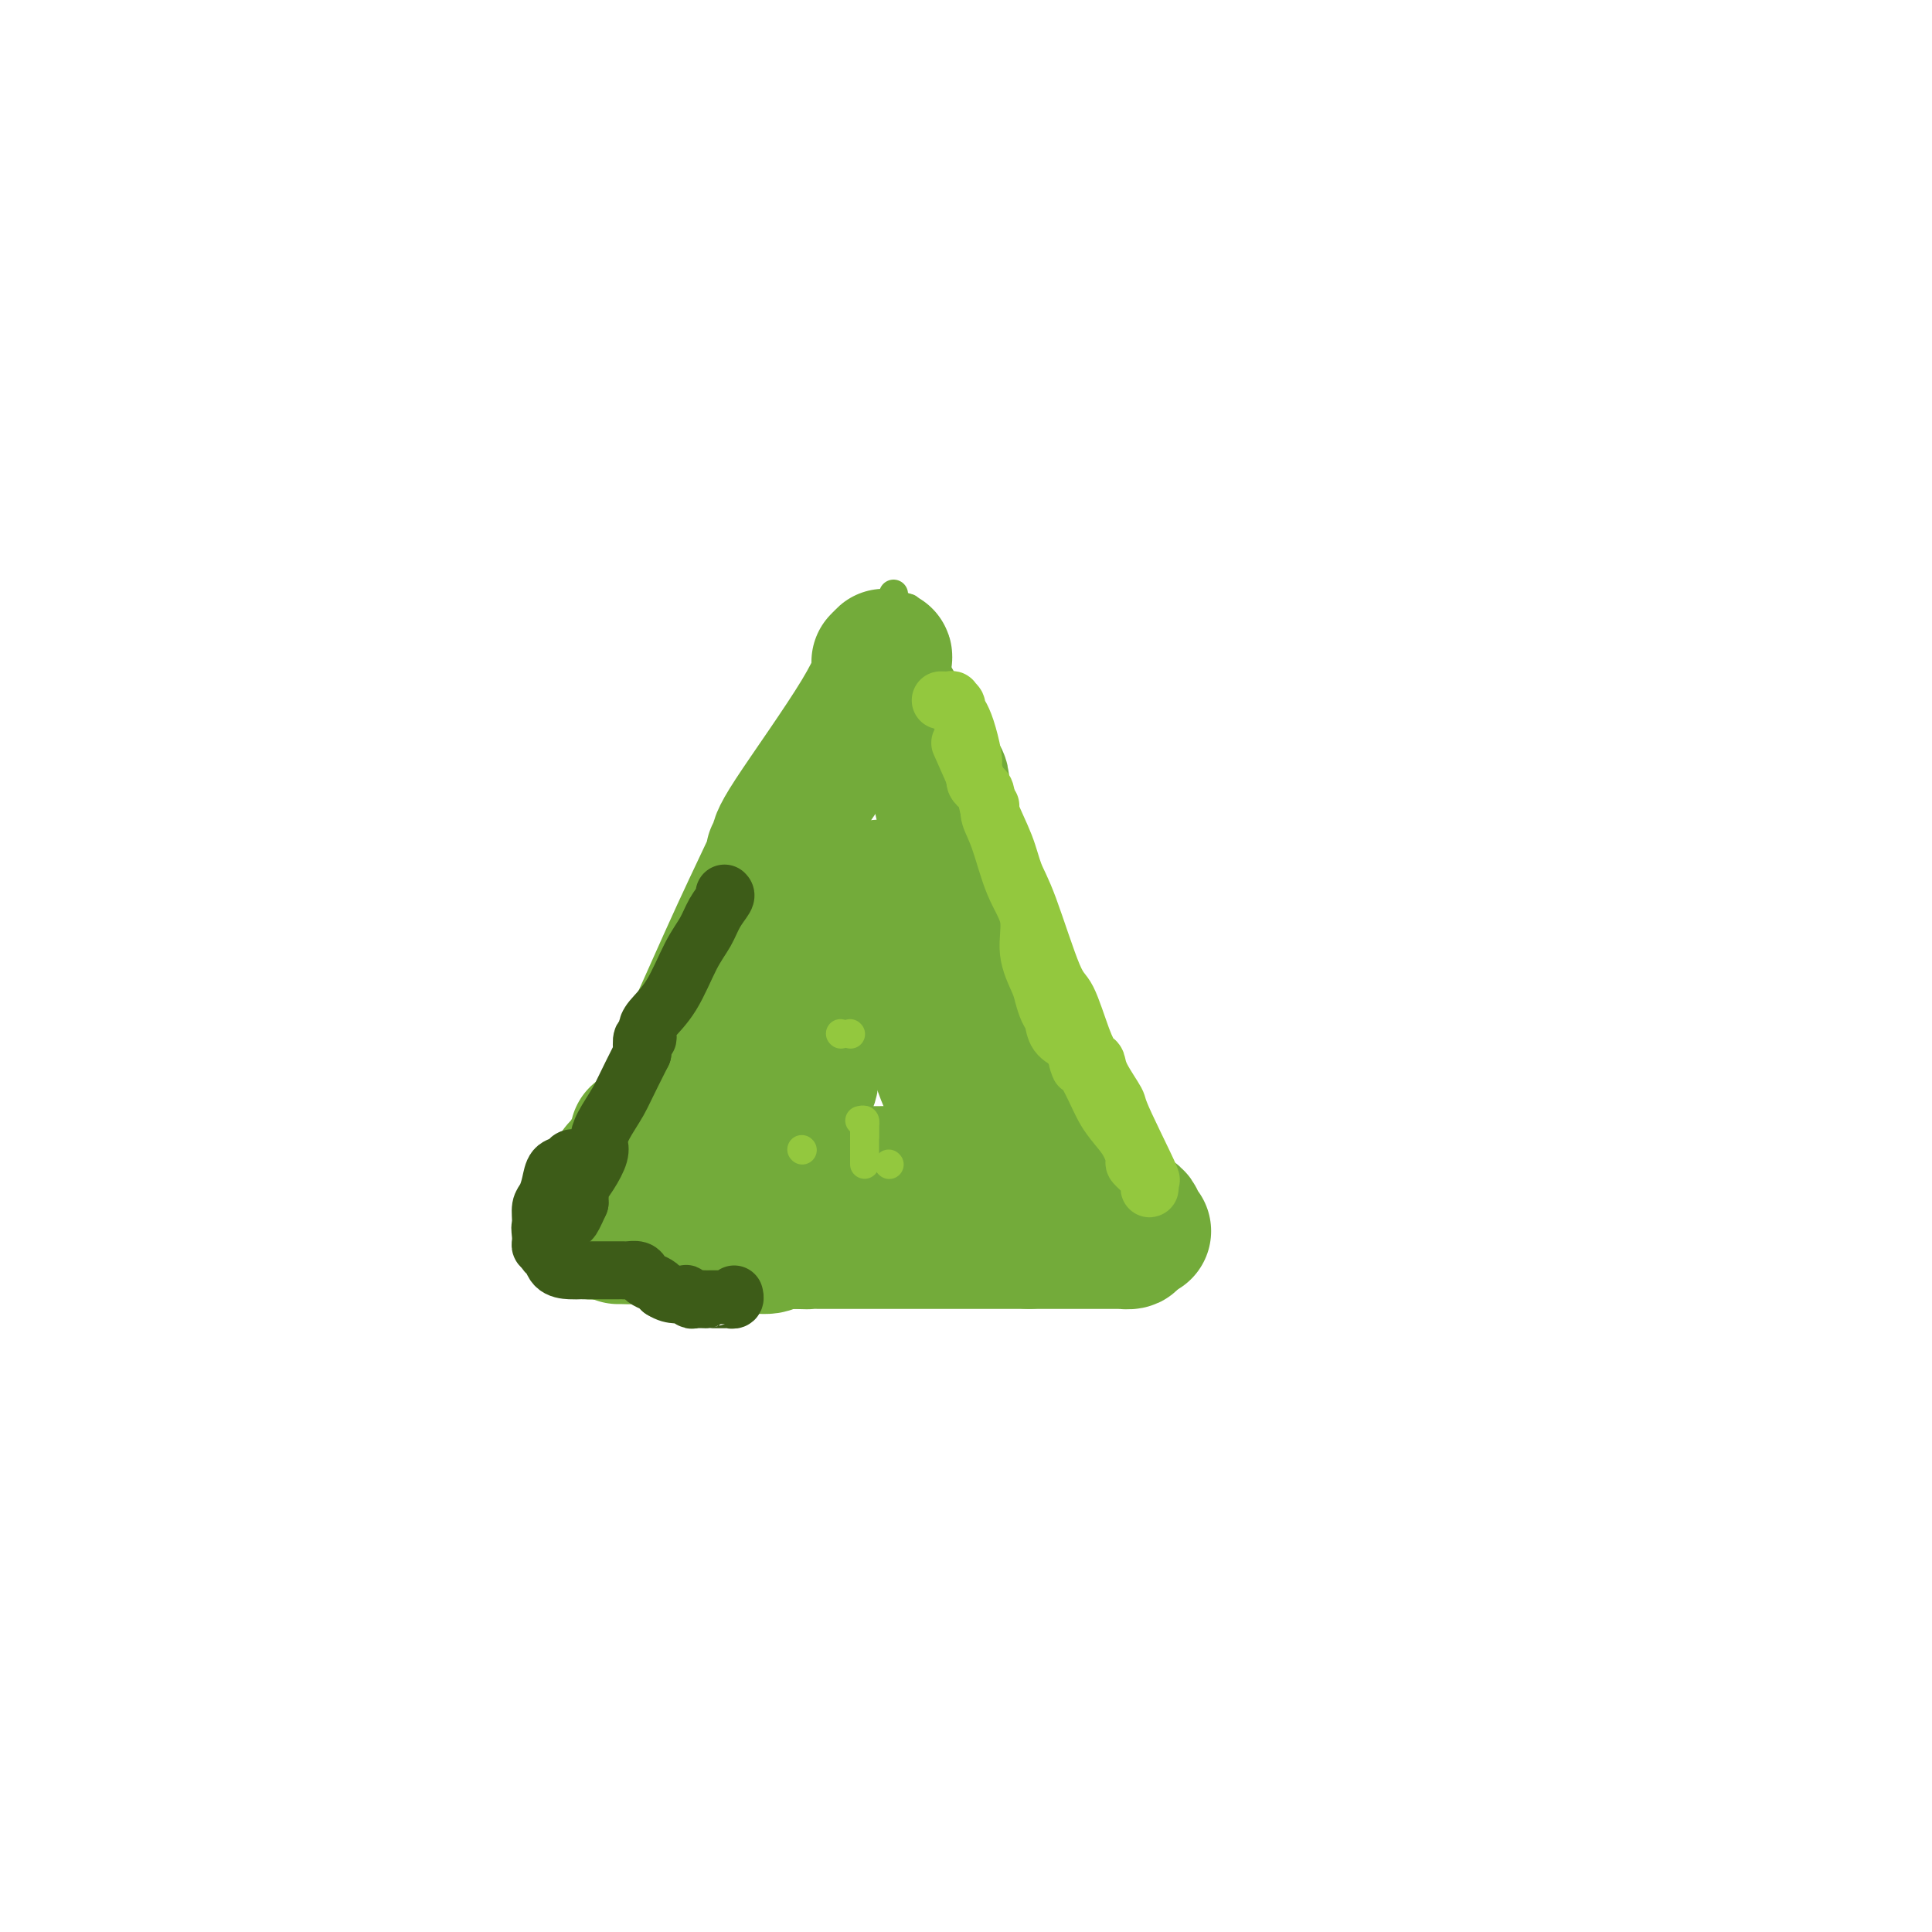 <svg viewBox='0 0 400 400' version='1.1' xmlns='http://www.w3.org/2000/svg' xmlns:xlink='http://www.w3.org/1999/xlink'><g fill='none' stroke='#73AB3A' stroke-width='6' stroke-linecap='round' stroke-linejoin='round'><path d='M121,259c-0.083,-0.061 -0.166,-0.122 0,0c0.166,0.122 0.582,0.428 1,-1c0.418,-1.428 0.838,-4.591 2,-8c1.162,-3.409 3.064,-7.064 5,-11c1.936,-3.936 3.904,-8.155 7,-14c3.096,-5.845 7.319,-13.318 10,-18c2.681,-4.682 3.821,-6.575 5,-10c1.179,-3.425 2.399,-8.382 4,-12c1.601,-3.618 3.585,-5.897 5,-8c1.415,-2.103 2.261,-4.029 3,-6c0.739,-1.971 1.369,-3.985 2,-6'/><path d='M165,165c7.783,-16.179 5.241,-9.625 5,-9c-0.241,0.625 1.818,-4.677 3,-7c1.182,-2.323 1.486,-1.667 2,-2c0.514,-0.333 1.237,-1.656 2,-3c0.763,-1.344 1.566,-2.708 2,-4c0.434,-1.292 0.498,-2.511 1,-4c0.502,-1.489 1.441,-3.249 2,-5c0.559,-1.751 0.738,-3.492 1,-4c0.262,-0.508 0.606,0.217 1,0c0.394,-0.217 0.838,-1.378 1,-2c0.162,-0.622 0.044,-0.706 0,-1c-0.044,-0.294 -0.012,-0.798 0,-1c0.012,-0.202 0.006,-0.101 0,0'/><path d='M188,126c0.029,-0.078 0.058,-0.156 0,0c-0.058,0.156 -0.202,0.546 0,1c0.202,0.454 0.751,0.970 2,4c1.249,3.030 3.199,8.572 5,13c1.801,4.428 3.454,7.741 4,10c0.546,2.259 -0.013,3.464 1,6c1.013,2.536 3.599,6.402 5,10c1.401,3.598 1.617,6.929 3,10c1.383,3.071 3.931,5.884 5,8c1.069,2.116 0.658,3.536 1,5c0.342,1.464 1.438,2.971 2,4c0.562,1.029 0.589,1.580 1,3c0.411,1.420 1.205,3.710 2,6'/><path d='M219,206c4.914,13.285 1.697,6.499 1,5c-0.697,-1.499 1.124,2.290 2,5c0.876,2.710 0.808,4.343 1,6c0.192,1.657 0.644,3.339 1,5c0.356,1.661 0.616,3.302 1,5c0.384,1.698 0.892,3.453 1,5c0.108,1.547 -0.182,2.886 0,4c0.182,1.114 0.837,2.004 1,3c0.163,0.996 -0.167,2.097 0,3c0.167,0.903 0.829,1.608 1,2c0.171,0.392 -0.150,0.470 0,1c0.150,0.530 0.772,1.513 1,2c0.228,0.487 0.061,0.477 0,1c-0.061,0.523 -0.018,1.578 0,2c0.018,0.422 0.009,0.211 0,0'/><path d='M229,255c1.316,7.579 -0.394,2.025 -1,0c-0.606,-2.025 -0.109,-0.521 -1,0c-0.891,0.521 -3.169,0.059 -5,0c-1.831,-0.059 -3.215,0.286 -5,0c-1.785,-0.286 -3.970,-1.203 -6,-2c-2.030,-0.797 -3.905,-1.475 -7,-2c-3.095,-0.525 -7.410,-0.897 -11,-1c-3.590,-0.103 -6.453,0.063 -10,0c-3.547,-0.063 -7.777,-0.357 -12,0c-4.223,0.357 -8.440,1.364 -11,2c-2.560,0.636 -3.462,0.903 -5,1c-1.538,0.097 -3.710,0.026 -6,0c-2.290,-0.026 -4.696,-0.007 -6,0c-1.304,0.007 -1.505,0.002 -2,0c-0.495,-0.002 -1.284,-0.001 -2,0c-0.716,0.001 -1.358,0.000 -2,0'/><path d='M137,253c-9.159,0.464 -4.056,0.124 -3,0c1.056,-0.124 -1.935,-0.033 -4,0c-2.065,0.033 -3.205,0.009 -4,0c-0.795,-0.009 -1.245,-0.002 -2,0c-0.755,0.002 -1.816,0.001 -2,0c-0.184,-0.001 0.509,-0.000 1,0c0.491,0.000 0.781,0.000 1,0c0.219,-0.000 0.368,-0.000 1,0c0.632,0.000 1.747,0.000 3,0c1.253,-0.000 2.645,-0.000 5,0c2.355,0.000 5.673,0.000 8,0c2.327,-0.000 3.664,-0.000 5,0'/><path d='M146,253c4.257,-0.000 2.898,-0.000 3,0c0.102,0.000 1.665,0.000 3,0c1.335,-0.000 2.441,-0.000 3,0c0.559,0.000 0.571,0.000 1,0c0.429,-0.000 1.276,-0.000 2,0c0.724,0.000 1.325,0.001 2,0c0.675,-0.001 1.422,-0.004 2,0c0.578,0.004 0.986,0.015 2,0c1.014,-0.015 2.633,-0.057 4,0c1.367,0.057 2.481,0.211 4,0c1.519,-0.211 3.442,-0.789 5,-1c1.558,-0.211 2.752,-0.057 4,0c1.248,0.057 2.551,0.015 4,0c1.449,-0.015 3.044,-0.004 4,0c0.956,0.004 1.273,0.001 2,0c0.727,-0.001 1.863,-0.001 3,0'/><path d='M194,252c7.673,-0.155 2.855,-0.041 2,0c-0.855,0.041 2.253,0.011 4,0c1.747,-0.011 2.134,-0.003 3,0c0.866,0.003 2.213,0.001 3,0c0.787,-0.001 1.016,-0.000 2,0c0.984,0.000 2.724,0.000 4,0c1.276,-0.000 2.088,-0.000 3,0c0.912,0.000 1.924,0.000 3,0c1.076,-0.000 2.216,-0.000 3,0c0.784,0.000 1.211,0.000 2,0c0.789,-0.000 1.941,-0.000 3,0c1.059,0.000 2.027,0.000 3,0c0.973,-0.000 1.952,-0.000 3,0c1.048,0.000 2.167,0.000 3,0c0.833,-0.000 1.381,-0.000 2,0c0.619,0.000 1.310,0.000 2,0'/><path d='M239,252c7.366,0.015 3.282,0.054 2,0c-1.282,-0.054 0.237,-0.200 1,0c0.763,0.200 0.769,0.746 1,1c0.231,0.254 0.687,0.216 1,0c0.313,-0.216 0.485,-0.610 0,-1c-0.485,-0.390 -1.625,-0.775 -3,-2c-1.375,-1.225 -2.983,-3.290 -4,-5c-1.017,-1.710 -1.441,-3.065 -2,-4c-0.559,-0.935 -1.252,-1.450 -2,-2c-0.748,-0.550 -1.551,-1.136 -2,-2c-0.449,-0.864 -0.543,-2.005 -1,-3c-0.457,-0.995 -1.277,-1.845 -2,-3c-0.723,-1.155 -1.349,-2.616 -2,-4c-0.651,-1.384 -1.325,-2.692 -2,-4'/><path d='M224,223c-3.067,-5.370 -1.735,-4.296 -2,-5c-0.265,-0.704 -2.127,-3.186 -3,-5c-0.873,-1.814 -0.759,-2.961 -1,-4c-0.241,-1.039 -0.839,-1.970 -1,-3c-0.161,-1.030 0.115,-2.160 0,-3c-0.115,-0.840 -0.619,-1.392 -1,-2c-0.381,-0.608 -0.638,-1.273 -1,-2c-0.362,-0.727 -0.829,-1.514 -1,-2c-0.171,-0.486 -0.046,-0.669 0,-1c0.046,-0.331 0.013,-0.809 0,-1c-0.013,-0.191 -0.007,-0.096 0,0'/></g>
<g fill='none' stroke='#73AB3A' stroke-width='28' stroke-linecap='round' stroke-linejoin='round'><path d='M128,256c0.197,-0.009 0.393,-0.019 1,0c0.607,0.019 1.624,0.065 3,0c1.376,-0.065 3.110,-0.241 4,0c0.890,0.241 0.936,0.898 2,1c1.064,0.102 3.146,-0.350 5,0c1.854,0.350 3.479,1.502 5,2c1.521,0.498 2.938,0.344 4,0c1.062,-0.344 1.769,-0.876 3,-1c1.231,-0.124 2.985,0.159 4,0c1.015,-0.159 1.290,-0.760 2,-1c0.710,-0.240 1.855,-0.120 3,0'/><path d='M164,257c6.104,0.155 3.362,0.041 3,0c-0.362,-0.041 1.654,-0.011 3,0c1.346,0.011 2.023,0.003 3,0c0.977,-0.003 2.255,-0.001 3,0c0.745,0.001 0.958,0.000 2,0c1.042,-0.000 2.914,-0.000 4,0c1.086,0.000 1.387,0.000 2,0c0.613,-0.000 1.539,-0.000 3,0c1.461,0.000 3.458,0.000 5,0c1.542,-0.000 2.630,-0.000 4,0c1.370,0.000 3.024,0.000 4,0c0.976,-0.000 1.275,-0.000 2,0c0.725,0.000 1.875,0.000 3,0c1.125,-0.000 2.226,-0.000 3,0c0.774,0.000 1.221,0.000 2,0c0.779,-0.000 1.889,-0.000 3,0'/><path d='M213,257c7.711,-0.000 2.489,-0.000 1,0c-1.489,0.000 0.755,0.000 2,0c1.245,-0.000 1.489,-0.000 2,0c0.511,0.000 1.288,0.000 2,0c0.712,-0.000 1.359,-0.000 2,0c0.641,0.000 1.275,0.000 2,0c0.725,-0.000 1.541,-0.000 2,0c0.459,0.000 0.562,0.001 1,0c0.438,-0.001 1.213,-0.003 2,0c0.787,0.003 1.588,0.011 2,0c0.412,-0.011 0.436,-0.042 1,0c0.564,0.042 1.667,0.155 2,0c0.333,-0.155 -0.103,-0.580 0,-1c0.103,-0.420 0.744,-0.834 1,-1c0.256,-0.166 0.128,-0.083 0,0'/><path d='M235,255c3.415,-0.277 0.953,0.031 0,0c-0.953,-0.031 -0.399,-0.402 0,-1c0.399,-0.598 0.641,-1.424 0,-2c-0.641,-0.576 -2.165,-0.904 -3,-2c-0.835,-1.096 -0.979,-2.962 -2,-4c-1.021,-1.038 -2.918,-1.248 -4,-2c-1.082,-0.752 -1.350,-2.046 -2,-3c-0.650,-0.954 -1.683,-1.569 -2,-2c-0.317,-0.431 0.083,-0.677 0,-1c-0.083,-0.323 -0.649,-0.722 -1,-1c-0.351,-0.278 -0.486,-0.435 -1,-1c-0.514,-0.565 -1.408,-1.537 -2,-2c-0.592,-0.463 -0.884,-0.418 -1,-1c-0.116,-0.582 -0.058,-1.791 0,-3'/><path d='M217,230c-2.907,-4.287 -1.174,-2.506 -1,-2c0.174,0.506 -1.210,-0.263 -2,-1c-0.790,-0.737 -0.985,-1.441 -1,-2c-0.015,-0.559 0.151,-0.972 0,-2c-0.151,-1.028 -0.619,-2.669 -1,-4c-0.381,-1.331 -0.676,-2.350 -1,-3c-0.324,-0.650 -0.678,-0.932 -1,-2c-0.322,-1.068 -0.611,-2.923 -1,-4c-0.389,-1.077 -0.877,-1.376 -1,-2c-0.123,-0.624 0.121,-1.574 0,-2c-0.121,-0.426 -0.605,-0.326 -1,-1c-0.395,-0.674 -0.700,-2.120 -1,-3c-0.300,-0.880 -0.596,-1.195 -1,-2c-0.404,-0.805 -0.916,-2.101 -1,-3c-0.084,-0.899 0.262,-1.400 0,-2c-0.262,-0.600 -1.131,-1.300 -2,-2'/><path d='M202,193c-2.486,-6.072 -1.203,-2.751 -1,-2c0.203,0.751 -0.676,-1.067 -1,-2c-0.324,-0.933 -0.093,-0.981 0,-1c0.093,-0.019 0.046,-0.010 0,0'/><path d='M200,191c0.174,0.045 0.348,0.089 0,-1c-0.348,-1.089 -1.218,-3.313 -2,-7c-0.782,-3.687 -1.477,-8.837 -2,-12c-0.523,-3.163 -0.873,-4.340 -1,-5c-0.127,-0.660 -0.032,-0.803 0,-1c0.032,-0.197 -0.001,-0.448 0,-1c0.001,-0.552 0.036,-1.406 0,-2c-0.036,-0.594 -0.142,-0.930 -1,-2c-0.858,-1.070 -2.467,-2.874 -3,-4c-0.533,-1.126 0.010,-1.572 0,-2c-0.010,-0.428 -0.574,-0.836 -1,-1c-0.426,-0.164 -0.713,-0.082 -1,0'/><path d='M189,153c-1.155,-1.543 -1.041,-0.900 -1,-1c0.041,-0.100 0.011,-0.944 -1,-3c-1.011,-2.056 -3.003,-5.325 -4,-7c-0.997,-1.675 -0.999,-1.755 -1,-2c-0.001,-0.245 -0.000,-0.654 0,-1c0.000,-0.346 0.000,-0.629 0,-1c-0.000,-0.371 -0.000,-0.831 0,-1c0.000,-0.169 0.000,-0.048 0,0c-0.000,0.048 -0.000,0.024 0,0'/><path d='M183,136c-0.044,0.061 -0.087,0.123 0,0c0.087,-0.123 0.306,-0.430 0,1c-0.306,1.430 -1.135,4.597 -5,11c-3.865,6.403 -10.766,16.040 -14,21c-3.234,4.960 -2.800,5.242 -3,6c-0.200,0.758 -1.034,1.992 -1,2c0.034,0.008 0.936,-1.208 0,1c-0.936,2.208 -3.711,7.841 -7,15c-3.289,7.159 -7.091,15.844 -9,20c-1.909,4.156 -1.924,3.784 -2,4c-0.076,0.216 -0.213,1.020 0,1c0.213,-0.020 0.775,-0.863 0,1c-0.775,1.863 -2.888,6.431 -5,11'/><path d='M137,230c-4.177,9.123 -2.621,4.430 -2,3c0.621,-1.430 0.305,0.402 0,1c-0.305,0.598 -0.601,-0.037 -1,0c-0.399,0.037 -0.902,0.746 -1,1c-0.098,0.254 0.209,0.052 0,0c-0.209,-0.052 -0.935,0.045 -1,0c-0.065,-0.045 0.532,-0.234 0,1c-0.532,1.234 -2.194,3.889 -3,5c-0.806,1.111 -0.755,0.676 -1,1c-0.245,0.324 -0.787,1.407 -1,2c-0.213,0.593 -0.098,0.695 0,1c0.098,0.305 0.180,0.813 0,1c-0.180,0.187 -0.623,0.053 -1,0c-0.377,-0.053 -0.689,-0.027 -1,0'/><path d='M125,246c-1.813,2.715 -0.346,1.501 0,1c0.346,-0.501 -0.429,-0.289 -1,0c-0.571,0.289 -0.938,0.654 -1,1c-0.062,0.346 0.180,0.674 0,1c-0.180,0.326 -0.781,0.652 -1,1c-0.219,0.348 -0.055,0.720 0,1c0.055,0.280 0.003,0.468 0,1c-0.003,0.532 0.045,1.407 0,2c-0.045,0.593 -0.181,0.903 0,1c0.181,0.097 0.679,-0.020 1,0c0.321,0.020 0.464,0.177 1,0c0.536,-0.177 1.464,-0.688 3,-1c1.536,-0.312 3.680,-0.424 5,-1c1.320,-0.576 1.817,-1.617 3,-3c1.183,-1.383 3.052,-3.110 5,-4c1.948,-0.890 3.974,-0.945 6,-1'/><path d='M146,245c3.264,-1.116 4.425,0.093 6,0c1.575,-0.093 3.566,-1.489 5,-2c1.434,-0.511 2.313,-0.137 3,0c0.687,0.137 1.182,0.037 2,0c0.818,-0.037 1.958,-0.010 3,0c1.042,0.010 1.987,0.003 3,0c1.013,-0.003 2.094,-0.001 3,0c0.906,0.001 1.636,0.002 3,0c1.364,-0.002 3.361,-0.008 5,0c1.639,0.008 2.920,0.031 4,0c1.080,-0.031 1.959,-0.116 3,0c1.041,0.116 2.243,0.432 4,0c1.757,-0.432 4.069,-1.611 6,-2c1.931,-0.389 3.481,0.011 4,0c0.519,-0.011 0.005,-0.432 0,-1c-0.005,-0.568 0.497,-1.284 1,-2'/><path d='M201,238c1.961,-1.496 1.363,-2.737 0,-5c-1.363,-2.263 -3.490,-5.549 -5,-9c-1.510,-3.451 -2.404,-7.068 -3,-9c-0.596,-1.932 -0.895,-2.178 -2,-6c-1.105,-3.822 -3.017,-11.221 -4,-16c-0.983,-4.779 -1.037,-6.940 -1,-8c0.037,-1.060 0.163,-1.019 0,-1c-0.163,0.019 -0.616,0.015 -1,0c-0.384,-0.015 -0.698,-0.042 -1,0c-0.302,0.042 -0.594,0.155 -1,0c-0.406,-0.155 -0.928,-0.576 -2,0c-1.072,0.576 -2.693,2.149 -4,4c-1.307,1.851 -2.299,3.981 -4,7c-1.701,3.019 -4.112,6.928 -5,11c-0.888,4.072 -0.254,8.306 0,11c0.254,2.694 0.127,3.847 0,5'/><path d='M168,222c-0.107,2.929 -0.375,2.250 -1,2c-0.625,-0.250 -1.607,-0.071 -2,0c-0.393,0.071 -0.196,0.036 0,0'/></g>
<g fill='none' stroke='#3D5C18' stroke-width='12' stroke-linecap='round' stroke-linejoin='round'><path d='M150,185c0.184,0.178 0.367,0.357 0,1c-0.367,0.643 -1.286,1.751 -2,3c-0.714,1.249 -1.225,2.639 -2,4c-0.775,1.361 -1.816,2.693 -3,5c-1.184,2.307 -2.512,5.589 -4,8c-1.488,2.411 -3.134,3.950 -4,5c-0.866,1.050 -0.950,1.610 -1,2c-0.050,0.390 -0.065,0.610 0,1c0.065,0.390 0.210,0.951 0,1c-0.210,0.049 -0.774,-0.415 -1,0c-0.226,0.415 -0.113,1.707 0,3'/><path d='M133,218c-3.597,7.111 -4.088,8.388 -5,10c-0.912,1.612 -2.243,3.561 -3,5c-0.757,1.439 -0.940,2.370 -1,3c-0.060,0.630 0.005,0.960 0,1c-0.005,0.040 -0.078,-0.211 0,0c0.078,0.211 0.308,0.883 0,2c-0.308,1.117 -1.154,2.681 -2,4c-0.846,1.319 -1.691,2.395 -2,3c-0.309,0.605 -0.083,0.740 0,1c0.083,0.260 0.024,0.646 0,1c-0.024,0.354 -0.012,0.677 0,1'/><path d='M120,249c-2.359,5.305 -1.755,3.068 -2,3c-0.245,-0.068 -1.337,2.033 -2,3c-0.663,0.967 -0.895,0.799 -1,1c-0.105,0.201 -0.084,0.772 0,1c0.084,0.228 0.229,0.115 0,0c-0.229,-0.115 -0.832,-0.230 -1,0c-0.168,0.230 0.099,0.805 0,1c-0.099,0.195 -0.562,0.011 -1,0c-0.438,-0.011 -0.849,0.152 -1,0c-0.151,-0.152 -0.041,-0.618 0,-1c0.041,-0.382 0.012,-0.681 0,-1c-0.012,-0.319 -0.006,-0.660 0,-1'/><path d='M112,255c-0.297,-0.603 -0.039,-1.111 0,-2c0.039,-0.889 -0.140,-2.160 0,-3c0.140,-0.840 0.601,-1.248 1,-2c0.399,-0.752 0.738,-1.849 1,-3c0.262,-1.151 0.448,-2.356 1,-3c0.552,-0.644 1.470,-0.727 2,-1c0.530,-0.273 0.673,-0.736 1,-1c0.327,-0.264 0.840,-0.327 1,0c0.160,0.327 -0.032,1.045 0,1c0.032,-0.045 0.288,-0.854 0,0c-0.288,0.854 -1.121,3.370 -2,5c-0.879,1.630 -1.805,2.373 -2,3c-0.195,0.627 0.339,1.137 0,2c-0.339,0.863 -1.553,2.078 -2,3c-0.447,0.922 -0.128,1.549 0,2c0.128,0.451 0.064,0.725 0,1'/><path d='M113,257c-0.542,3.127 0.604,2.446 1,2c0.396,-0.446 0.040,-0.655 0,0c-0.040,0.655 0.234,2.176 1,3c0.766,0.824 2.025,0.953 3,1c0.975,0.047 1.665,0.013 2,0c0.335,-0.013 0.313,-0.003 1,0c0.687,0.003 2.081,0.001 3,0c0.919,-0.001 1.363,-0.001 2,0c0.637,0.001 1.466,0.003 2,0c0.534,-0.003 0.772,-0.012 1,0c0.228,0.012 0.446,0.045 1,0c0.554,-0.045 1.444,-0.167 2,0c0.556,0.167 0.778,0.622 1,1c0.222,0.378 0.444,0.679 1,1c0.556,0.321 1.444,0.663 2,1c0.556,0.337 0.778,0.668 1,1'/><path d='M137,267c1.328,0.841 2.147,0.943 3,1c0.853,0.057 1.739,0.068 2,0c0.261,-0.068 -0.102,-0.214 0,0c0.102,0.214 0.670,0.789 1,1c0.330,0.211 0.421,0.056 1,0c0.579,-0.056 1.646,-0.015 2,0c0.354,0.015 -0.006,0.004 0,0c0.006,-0.004 0.379,-0.001 1,0c0.621,0.001 1.491,0.001 2,0c0.509,-0.001 0.658,-0.004 1,0c0.342,0.004 0.876,0.015 1,0c0.124,-0.015 -0.163,-0.056 0,0c0.163,0.056 0.775,0.207 1,0c0.225,-0.207 0.064,-0.774 0,-1c-0.064,-0.226 -0.032,-0.113 0,0'/></g>
<g fill='none' stroke='#93C83E' stroke-width='12' stroke-linecap='round' stroke-linejoin='round'><path d='M205,167c0.043,-0.136 0.086,-0.272 0,0c-0.086,0.272 -0.302,0.952 0,2c0.302,1.048 1.121,2.465 2,5c0.879,2.535 1.818,6.187 3,9c1.182,2.813 2.607,4.788 3,7c0.393,2.212 -0.245,4.660 0,7c0.245,2.340 1.374,4.570 2,6c0.626,1.430 0.751,2.060 1,3c0.249,0.940 0.624,2.190 1,3c0.376,0.810 0.755,1.180 1,2c0.245,0.820 0.356,2.092 1,3c0.644,0.908 1.822,1.454 3,2'/><path d='M222,216c2.712,8.039 0.992,3.637 1,3c0.008,-0.637 1.744,2.491 3,5c1.256,2.509 2.034,4.397 3,6c0.966,1.603 2.122,2.919 3,4c0.878,1.081 1.479,1.928 2,3c0.521,1.072 0.963,2.369 1,3c0.037,0.631 -0.330,0.594 0,1c0.330,0.406 1.356,1.253 2,2c0.644,0.747 0.904,1.393 1,2c0.096,0.607 0.027,1.173 0,1c-0.027,-0.173 -0.014,-1.087 0,-2'/><path d='M238,244c1.419,2.075 -3.034,-6.738 -5,-11c-1.966,-4.262 -1.446,-3.972 -2,-5c-0.554,-1.028 -2.182,-3.372 -3,-5c-0.818,-1.628 -0.825,-2.540 -1,-3c-0.175,-0.460 -0.518,-0.468 -1,-1c-0.482,-0.532 -1.102,-1.589 -2,-4c-0.898,-2.411 -2.074,-6.175 -3,-8c-0.926,-1.825 -1.604,-1.709 -3,-5c-1.396,-3.291 -3.512,-9.989 -5,-14c-1.488,-4.011 -2.349,-5.337 -3,-7c-0.651,-1.663 -1.092,-3.664 -2,-6c-0.908,-2.336 -2.282,-5.007 -3,-7c-0.718,-1.993 -0.780,-3.307 -1,-4c-0.220,-0.693 -0.598,-0.763 -1,-1c-0.402,-0.237 -0.829,-0.639 -1,-1c-0.171,-0.361 -0.085,-0.680 0,-1'/><path d='M202,161c-5.769,-13.157 -2.191,-4.548 -1,-3c1.191,1.548 -0.005,-3.963 -1,-7c-0.995,-3.037 -1.791,-3.598 -2,-4c-0.209,-0.402 0.168,-0.644 0,-1c-0.168,-0.356 -0.880,-0.828 -1,-1c-0.120,-0.172 0.352,-0.046 0,0c-0.352,0.046 -1.529,0.013 -2,0c-0.471,-0.013 -0.235,-0.007 0,0'/></g>
<g fill='none' stroke='#93C83E' stroke-width='6' stroke-linecap='round' stroke-linejoin='round'><path d='M184,241c0.000,0.000 0.100,0.100 0.1,0.1'/><path d='M174,214c0.000,0.000 0.100,0.100 0.1,0.1'/><path d='M176,214c0.000,0.000 0.100,0.100 0.1,0.1'/><path d='M166,238c0.000,0.000 0.100,0.100 0.1,0.1'/><path d='M178,232c0.423,-0.108 0.845,-0.217 1,0c0.155,0.217 0.041,0.759 0,1c-0.041,0.241 -0.011,0.179 0,1c0.011,0.821 0.003,2.524 0,4c-0.003,1.476 -0.001,2.726 0,3c0.001,0.274 0.000,-0.426 0,-1c-0.000,-0.574 -0.000,-1.021 0,-2c0.000,-0.979 0.000,-2.489 0,-4'/><path d='M179,234c0.000,-1.278 0.000,-0.971 0,-1c0.000,-0.029 -0.000,-0.392 0,0c0.000,0.392 0.000,1.541 0,2c0.000,0.459 0.000,0.230 0,0'/></g>
</svg>